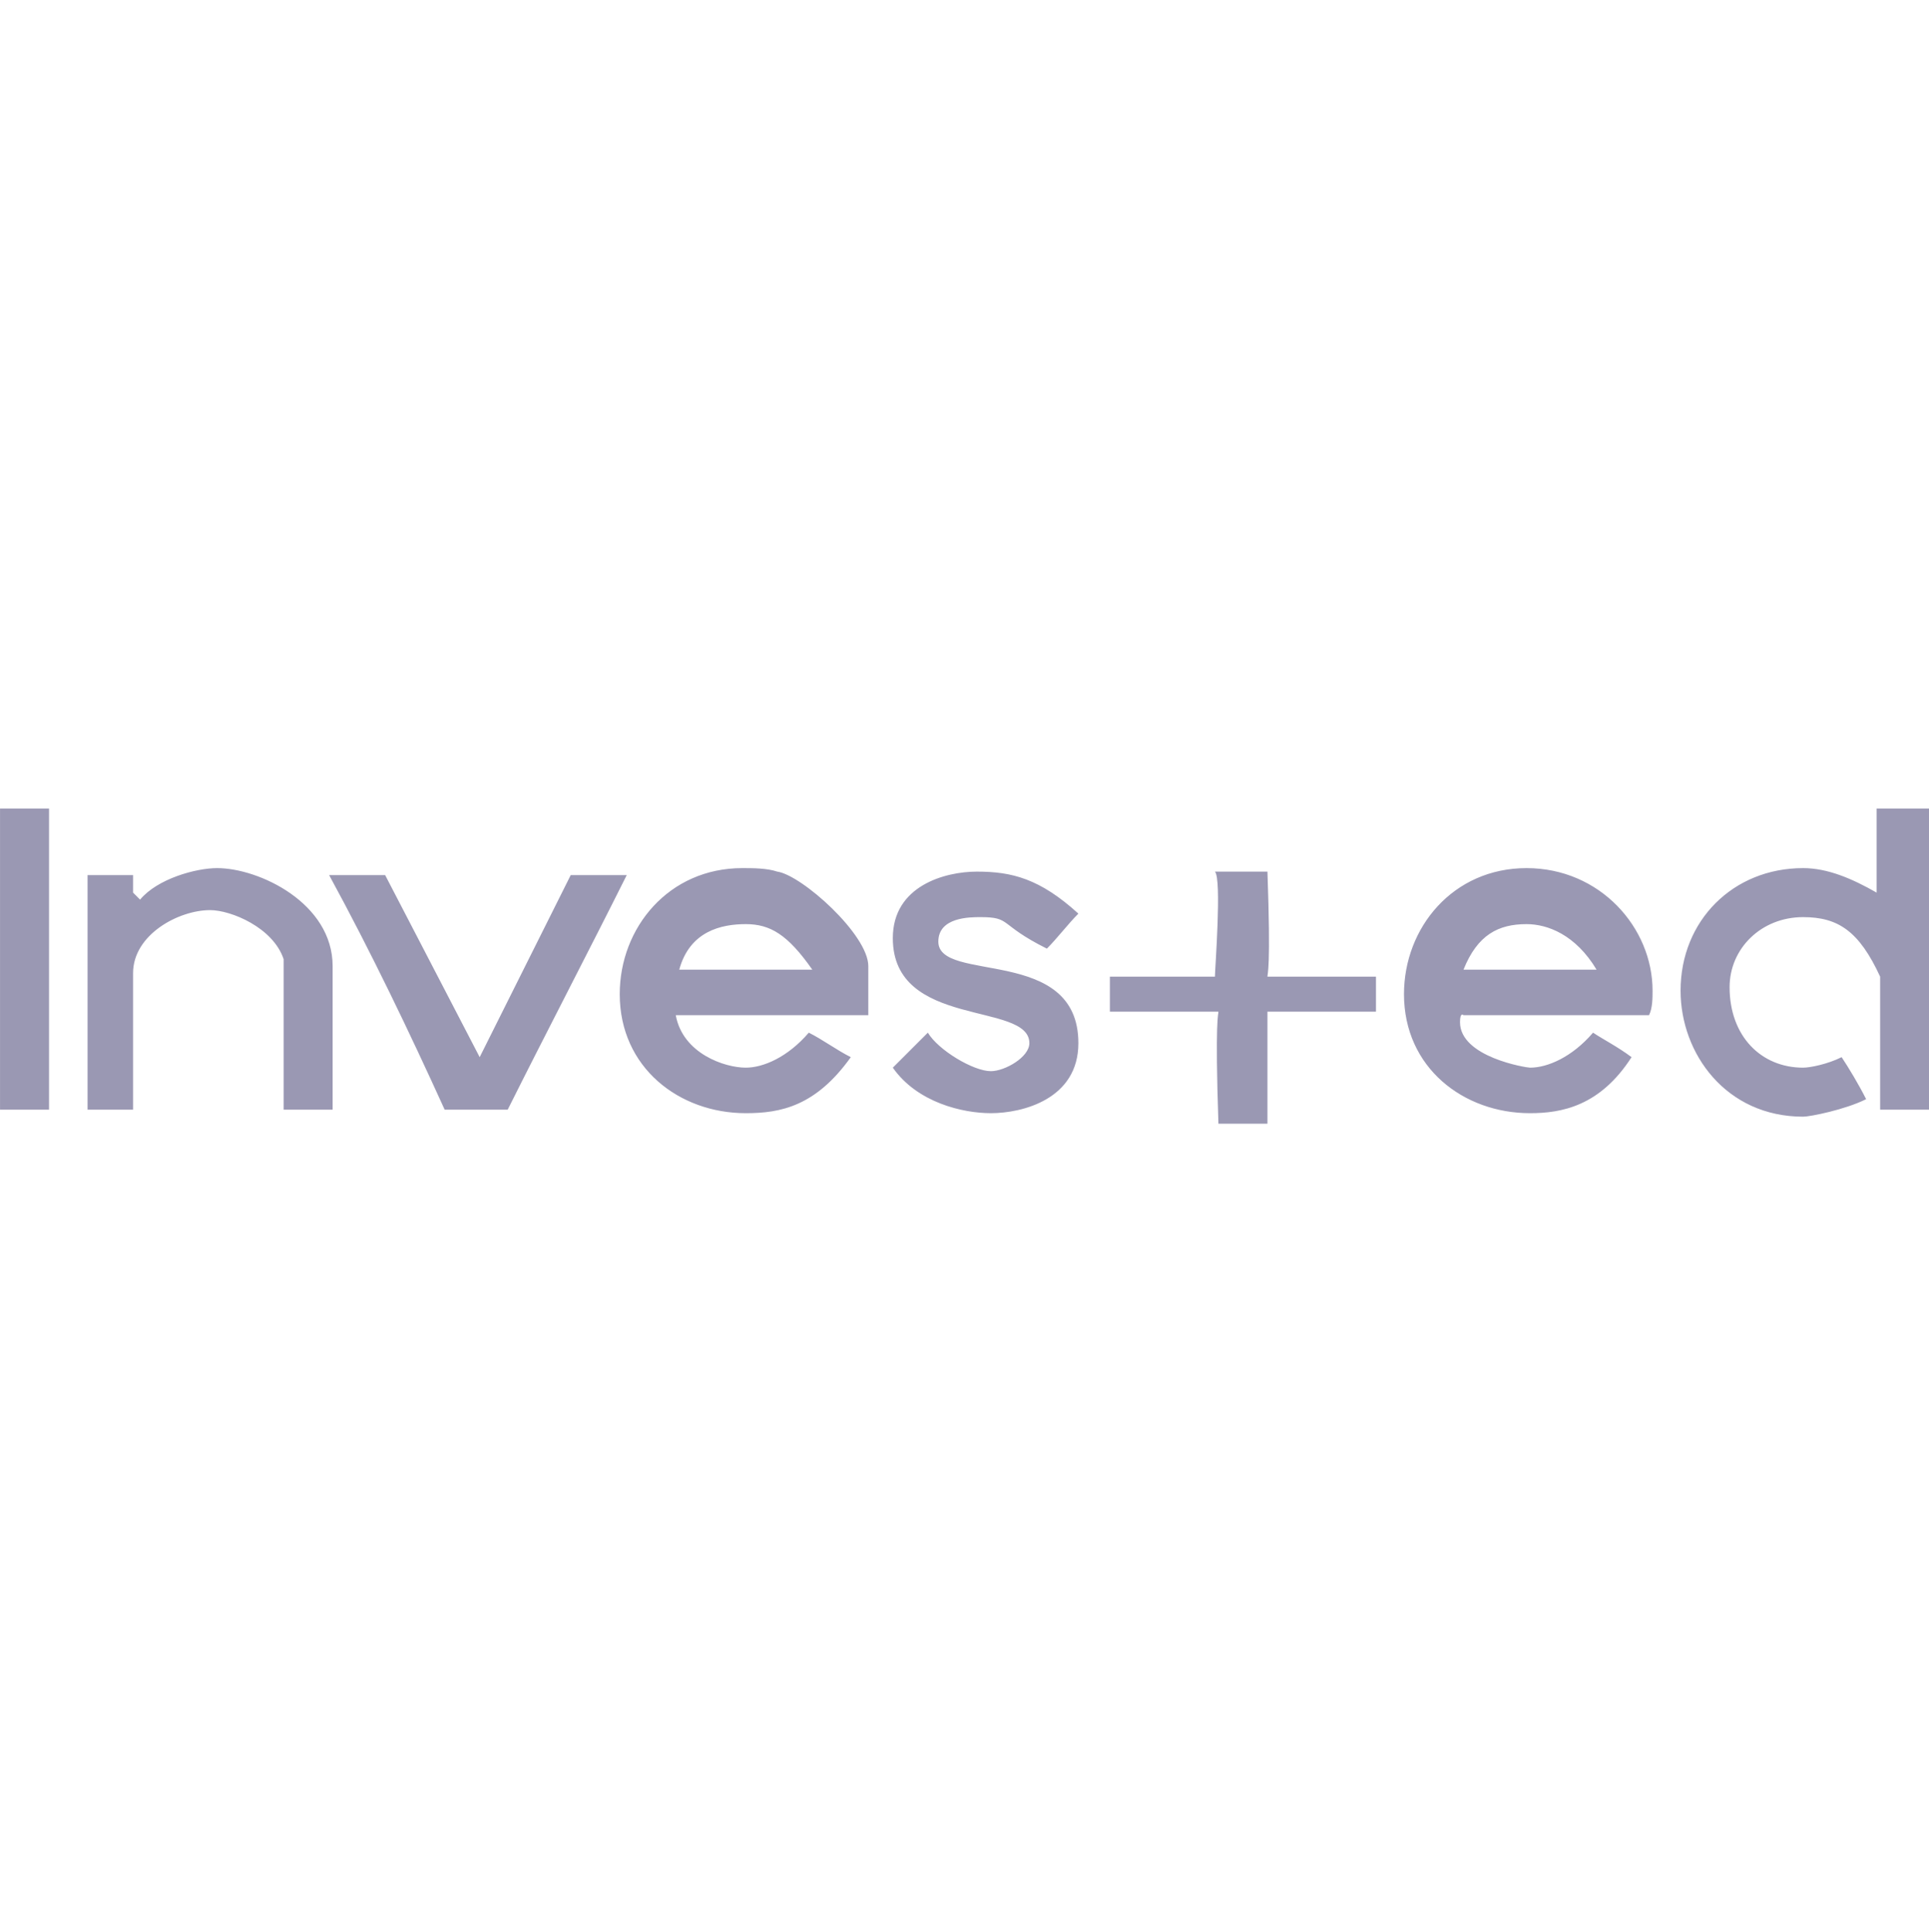 <?xml version="1.0" encoding="UTF-8" standalone="no"?>
<!DOCTYPE svg PUBLIC "-//W3C//DTD SVG 1.1//EN" "http://www.w3.org/Graphics/SVG/1.1/DTD/svg11.dtd">
<svg width="600px" height="601px" version="1.1" xmlns="http://www.w3.org/2000/svg" xmlns:xlink="http://www.w3.org/1999/xlink" xml:space="preserve" xmlns:serif="http://www.serif.com/" style="fill-rule:evenodd;clip-rule:evenodd;stroke-linejoin:round;stroke-miterlimit:2;">
    <g id="Composite-Path" serif:id="Composite Path" transform="matrix(1.089,0,0,1.089,-151.906,-60.48)">
        <path d="M153.5,286.5L153.5,372.5L139.5,372.5L139.5,286.5L153.5,286.5ZM690.5,286.5L690.5,372.5L676.5,372.5L676.5,334.5C670.5,321.5 664.5,317.5 654.5,317.5C642.5,317.5 633.5,326.5 633.5,337.5C633.5,351.5 642.5,360.5 654.5,360.5C656.5,360.5 661.5,359.5 665.5,357.5C667.5,360.5 670.5,365.5 672.5,369.5C666.5,372.5 656.5,374.5 654.5,374.5C632.5,374.5 619.5,356.5 619.5,338.5C619.5,318.5 634.5,303.5 654.5,303.5C661.5,303.5 668.5,306.5 675.5,310.5L675.5,286.5L690.5,286.5ZM234.5,331.5L234.5,372.5L220.5,372.5L220.5,329.5C217.5,320.5 205.5,315.5 199.5,315.5C190.5,315.5 177.5,322.5 177.5,333.5L177.5,372.5L164.5,372.5L164.5,305.5L177.5,305.5L177.5,310.5L179.5,312.5C184.5,306.5 195.5,303.5 201.5,303.5C213.5,303.5 234.5,313.5 234.5,331.5ZM361.5,304.5C368.5,305.5 387.5,322.5 387.5,331.5L387.5,345.5L332.5,345.5C334.5,356.5 346.5,360.5 352.5,360.5C357.5,360.5 364.5,357.5 370.5,350.5C374.5,352.5 378.5,355.5 382.5,357.5C372.5,371.5 362.5,373.5 352.5,373.5C333.5,373.5 316.5,360.5 316.5,339.5C316.5,320.5 330.5,303.5 351.5,303.5C354.5,303.5 358.5,303.5 361.5,304.5ZM611.5,338.5C611.5,340.5 611.5,343.5 610.5,345.5L557.5,345.5C557.5,345.5 556.5,344.5 556.5,347.5C556.5,357.5 575.5,360.5 576.5,360.5C581.5,360.5 588.5,357.5 594.5,350.5C597.5,352.5 601.5,354.5 605.5,357.5C596.5,371.5 585.5,373.5 576.5,373.5C557.5,373.5 540.5,360.5 540.5,339.5C540.5,320.5 554.5,303.5 575.5,303.5C596.5,303.5 611.5,320.5 611.5,338.5ZM447.5,316.5C444.5,319.5 441.5,323.5 438.5,326.5C424.5,319.5 428.5,317.5 419.5,317.5C416.5,317.5 407.5,317.5 407.5,324.5C407.5,336.5 447.5,325.5 447.5,353.5C447.5,369.5 431.5,373.5 422.5,373.5C414.5,373.5 401.5,370.5 394.5,360.5L404.5,350.5C407.5,355.5 417.5,361.5 422.5,361.5C426.5,361.5 433.5,357.5 433.5,353.5C433.5,341.5 394.5,349.5 394.5,323.5C394.5,308.5 409.5,304.5 418.5,304.5C428.5,304.5 436.5,306.5 447.5,316.5ZM501.5,304.5C502.5,332.5 501.5,333.5 501.5,334.5L532.5,334.5L532.5,344.5L501.5,344.5L501.5,376.5L487.5,376.5C486.5,346.5 487.5,345.5 487.5,344.5L456.5,344.5L456.5,334.5L486.5,334.5C486.5,332.5 488.5,306.5 486.5,304.5L501.5,304.5ZM249.5,305.5L276.5,357.5L302.5,305.5L318.5,305.5C307.5,327.5 295.5,350.5 284.5,372.5L266.5,372.5C256.5,350.5 245.5,327.5 233.5,305.5L249.5,305.5ZM371.5,332.5L333.5,332.5C336.5,321.5 345.5,319.5 352.5,319.5C359.5,319.5 364.5,322.5 371.5,332.5ZM595.5,332.5L557.5,332.5C561.5,322.5 567.5,319.5 575.5,319.5C581.5,319.5 589.5,322.5 595.5,332.5Z" style="fill:rgb(154,152,179);"/>
    </g>
</svg>
